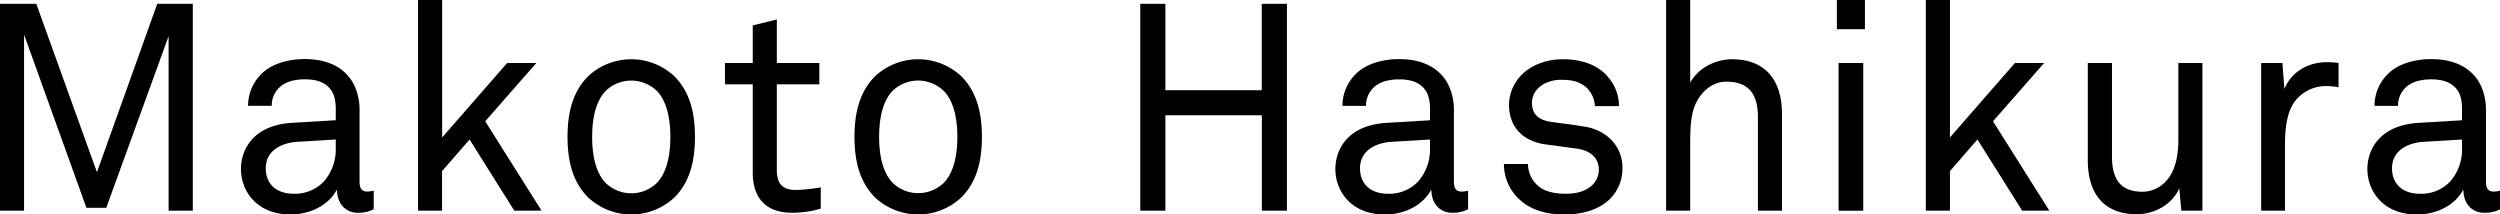 <svg id="レイヤー_1" data-name="レイヤー 1" xmlns="http://www.w3.org/2000/svg" viewBox="0 0 1154.13 99.02"><title>アートボード 2</title><path d="M77.84,97.27V16.71L49.05,95.93H39.9L11.11,16V97.27H0V1.75H16.75l28,77.74L72.6,1.75H89V97.27Z"/><path d="M165.16,98.22c-5.89,0-9.55-4.58-9.55-10.37h-.26C151.56,94.72,143.32,99,134,99c-15.17,0-22.76-10.5-22.76-21,0-8.75,5.49-20.21,23.55-21.29L155,55.5v-5c0-3.38-.4-7.55-3.4-10.38-2.23-2.16-5.5-3.5-10.86-3.5-6,0-9.81,1.75-12,4a11.31,11.31,0,0,0-3.28,8.22H114.53a20.48,20.48,0,0,1,5.76-14.29c4.45-4.84,12.3-7.28,20.41-7.28,12.82,0,20.14,5.66,23.29,13.07a27,27,0,0,1,2,10.51v33c0,3.63,1.43,4.58,3.66,4.58a15.46,15.46,0,0,0,2.88-.41V96.6A15.08,15.08,0,0,1,165.16,98.22ZM155,64.4l-17.79,1.08c-6.67.4-14.53,3.63-14.53,12.26,0,6.06,3.67,11.71,13.08,11.71a18.4,18.4,0,0,0,13.61-5.51A22.37,22.37,0,0,0,155,68.44Z"/><path d="M237.44,97.27,216.77,64.4,204.08,79V97.27H193V0h11.12V63.45l30-34.36h13.46L224,56l26,41.23Z"/><path d="M311.44,91.07a29.18,29.18,0,0,1-40,0C264.22,83.8,262,74,262,63.19s2.23-20.62,9.41-27.9a29.18,29.18,0,0,1,40,0c7.2,7.28,9.42,17.12,9.42,27.9S318.64,83.8,311.44,91.07Zm-8.11-49a17,17,0,0,0-23.82,0c-4.7,5-6.14,13.21-6.14,21.16s1.44,16.17,6.14,21.14a17,17,0,0,0,23.82,0c4.71-5,6.14-13.19,6.14-21.14S308,47,303.33,42Z"/><path d="M365.69,98.22c-14.26,0-18.18-9.31-18.18-18.46V38.94H334.68V29.09h12.83V11.72L358.62,9V29.09h19.63v9.85H358.62V78.41c0,6.61,2.75,9.29,8.9,9.29a79.52,79.52,0,0,0,11.38-1.21v9.83A46.15,46.15,0,0,1,365.69,98.22Z"/><path d="M443.88,91.07a29.17,29.17,0,0,1-40,0c-7.19-7.27-9.41-17.11-9.41-27.88s2.22-20.62,9.41-27.9a29.17,29.17,0,0,1,40,0c7.2,7.28,9.42,17.12,9.42,27.9S451.08,83.8,443.88,91.07Zm-8.11-49A17,17,0,0,0,412,42c-4.71,5-6.15,13.21-6.15,21.16s1.44,16.17,6.15,21.14a17,17,0,0,0,23.81,0c4.72-5,6.15-13.19,6.15-21.14S440.49,47,435.77,42Z"/><path d="M582.53,97.27V53.21H538V97.27H526.41V1.75H538V41.63h44.49V1.75h11.63V97.27Z"/><path d="M670.37,98.22c-5.88,0-9.54-4.58-9.54-10.37h-.27c-3.79,6.87-12,11.17-21.32,11.17-15.18,0-22.76-10.5-22.76-21,0-8.75,5.48-20.21,23.55-21.29l20.14-1.21v-5c0-3.38-.4-7.55-3.4-10.38-2.22-2.16-5.5-3.5-10.86-3.5-6,0-9.81,1.75-12,4a11.35,11.35,0,0,0-3.28,8.22H619.74a20.48,20.48,0,0,1,5.77-14.29c4.45-4.84,12.29-7.28,20.4-7.28,12.82,0,20.14,5.66,23.29,13.07a27,27,0,0,1,2,10.51v33c0,3.63,1.44,4.58,3.66,4.58a15.46,15.46,0,0,0,2.88-.41V96.6A15.05,15.05,0,0,1,670.37,98.22ZM660.17,64.4l-17.79,1.08c-6.67.4-14.53,3.63-14.53,12.26,0,6.06,3.67,11.71,13.08,11.71a18.42,18.42,0,0,0,13.62-5.51,22.41,22.41,0,0,0,5.62-15.5Z"/><path d="M743.72,91.35c-5.09,5.38-13,7.67-21.57,7.67-8.26,0-15.84-2-21.46-7.67a22.35,22.35,0,0,1-6.41-15.63H705.4a13.37,13.37,0,0,0,5.36,10.64c3,2.29,7.71,3.09,11.9,3.09,4.58,0,8.77-.8,12.16-3.76a9.76,9.76,0,0,0,3.28-7.41c0-5.13-3.53-8.76-10.33-9.71l-14.92-2c-9.94-1.62-16.22-8-16.22-18.33a20,20,0,0,1,5.49-13.34c4.32-4.57,11.26-7.55,19.5-7.55,8.77,0,16.61,2.83,21.06,8.63A19.84,19.84,0,0,1,747.38,49H736.27a12.48,12.48,0,0,0-3.79-8.49c-2.75-2.56-6.41-3.64-10.86-3.64a16.72,16.72,0,0,0-7.73,1.35c-4.19,1.75-6.66,5.39-6.66,9.16,0,5.66,3.4,8.08,8.89,8.9,3.67.54,8.9,1.08,16,2.29C741.5,60.23,749,67.23,749,77.47A19.7,19.7,0,0,1,743.72,91.35Z"/><path d="M811.55,97.27V54c0-10.25-4-16.31-14.52-16.31-6.41,0-11.52,4.31-14.39,10.51-2.22,5-2.35,12.13-2.35,17.38V97.27H769.16V0h11.13V38.12c3.92-7,11.9-10.78,19.36-10.78,15,0,23,9.31,23,25.07V97.27Z"/><path d="M848,13.47V0h12.94V13.47Zm.78,83.8V29.09h11.39V97.27Z"/><path d="M933.55,97.27,912.88,64.4,900.19,79V97.27H889.06V0h11.13V63.45l30-34.36h13.47L920.07,56l26,41.23Z"/><path d="M1007,97.27l-.91-10.37c-3.41,7.82-11.92,12-19.63,12-15.05,0-22.63-9.29-22.63-25.06V29.09H975V72.21c0,10.24,3.67,16.31,14.14,16.31a14.76,14.76,0,0,0,11-5.12c4.18-4.45,5.5-11.86,5.5-18.87V29.09h11.11V97.27Z"/><path d="M1073.43,39.74a18,18,0,0,0-12.56,5.39c-5.36,5.25-6,14.69-6,21.82V97.27h-11V29.09h9.82l.91,12c3.4-8.35,11.39-12.39,19.76-12.39a35.41,35.41,0,0,1,5.23.39V40.28A31.25,31.25,0,0,0,1073.43,39.74Z"/><path d="M1146.79,98.22c-5.88,0-9.54-4.58-9.54-10.37H1137c-3.8,6.87-12,11.17-21.33,11.17-15.18,0-22.76-10.5-22.76-21,0-8.75,5.49-20.21,23.55-21.29l20.14-1.21v-5c0-3.38-.39-7.55-3.4-10.38-2.22-2.16-5.5-3.5-10.86-3.5-6,0-9.8,1.75-12,4a11.35,11.35,0,0,0-3.28,8.22h-10.86a20.48,20.48,0,0,1,5.77-14.29c4.43-4.84,12.29-7.28,20.4-7.28,12.82,0,20.14,5.66,23.29,13.07a27,27,0,0,1,2,10.51v33c0,3.63,1.44,4.58,3.66,4.58a15.79,15.79,0,0,0,2.89-.41V96.6A15.12,15.12,0,0,1,1146.79,98.22Zm-10.2-33.82-17.78,1.08c-6.68.4-14.53,3.63-14.53,12.26,0,6.06,3.66,11.71,13.08,11.71A18.42,18.42,0,0,0,1131,83.94a22.41,22.41,0,0,0,5.62-15.5Z"/></svg>